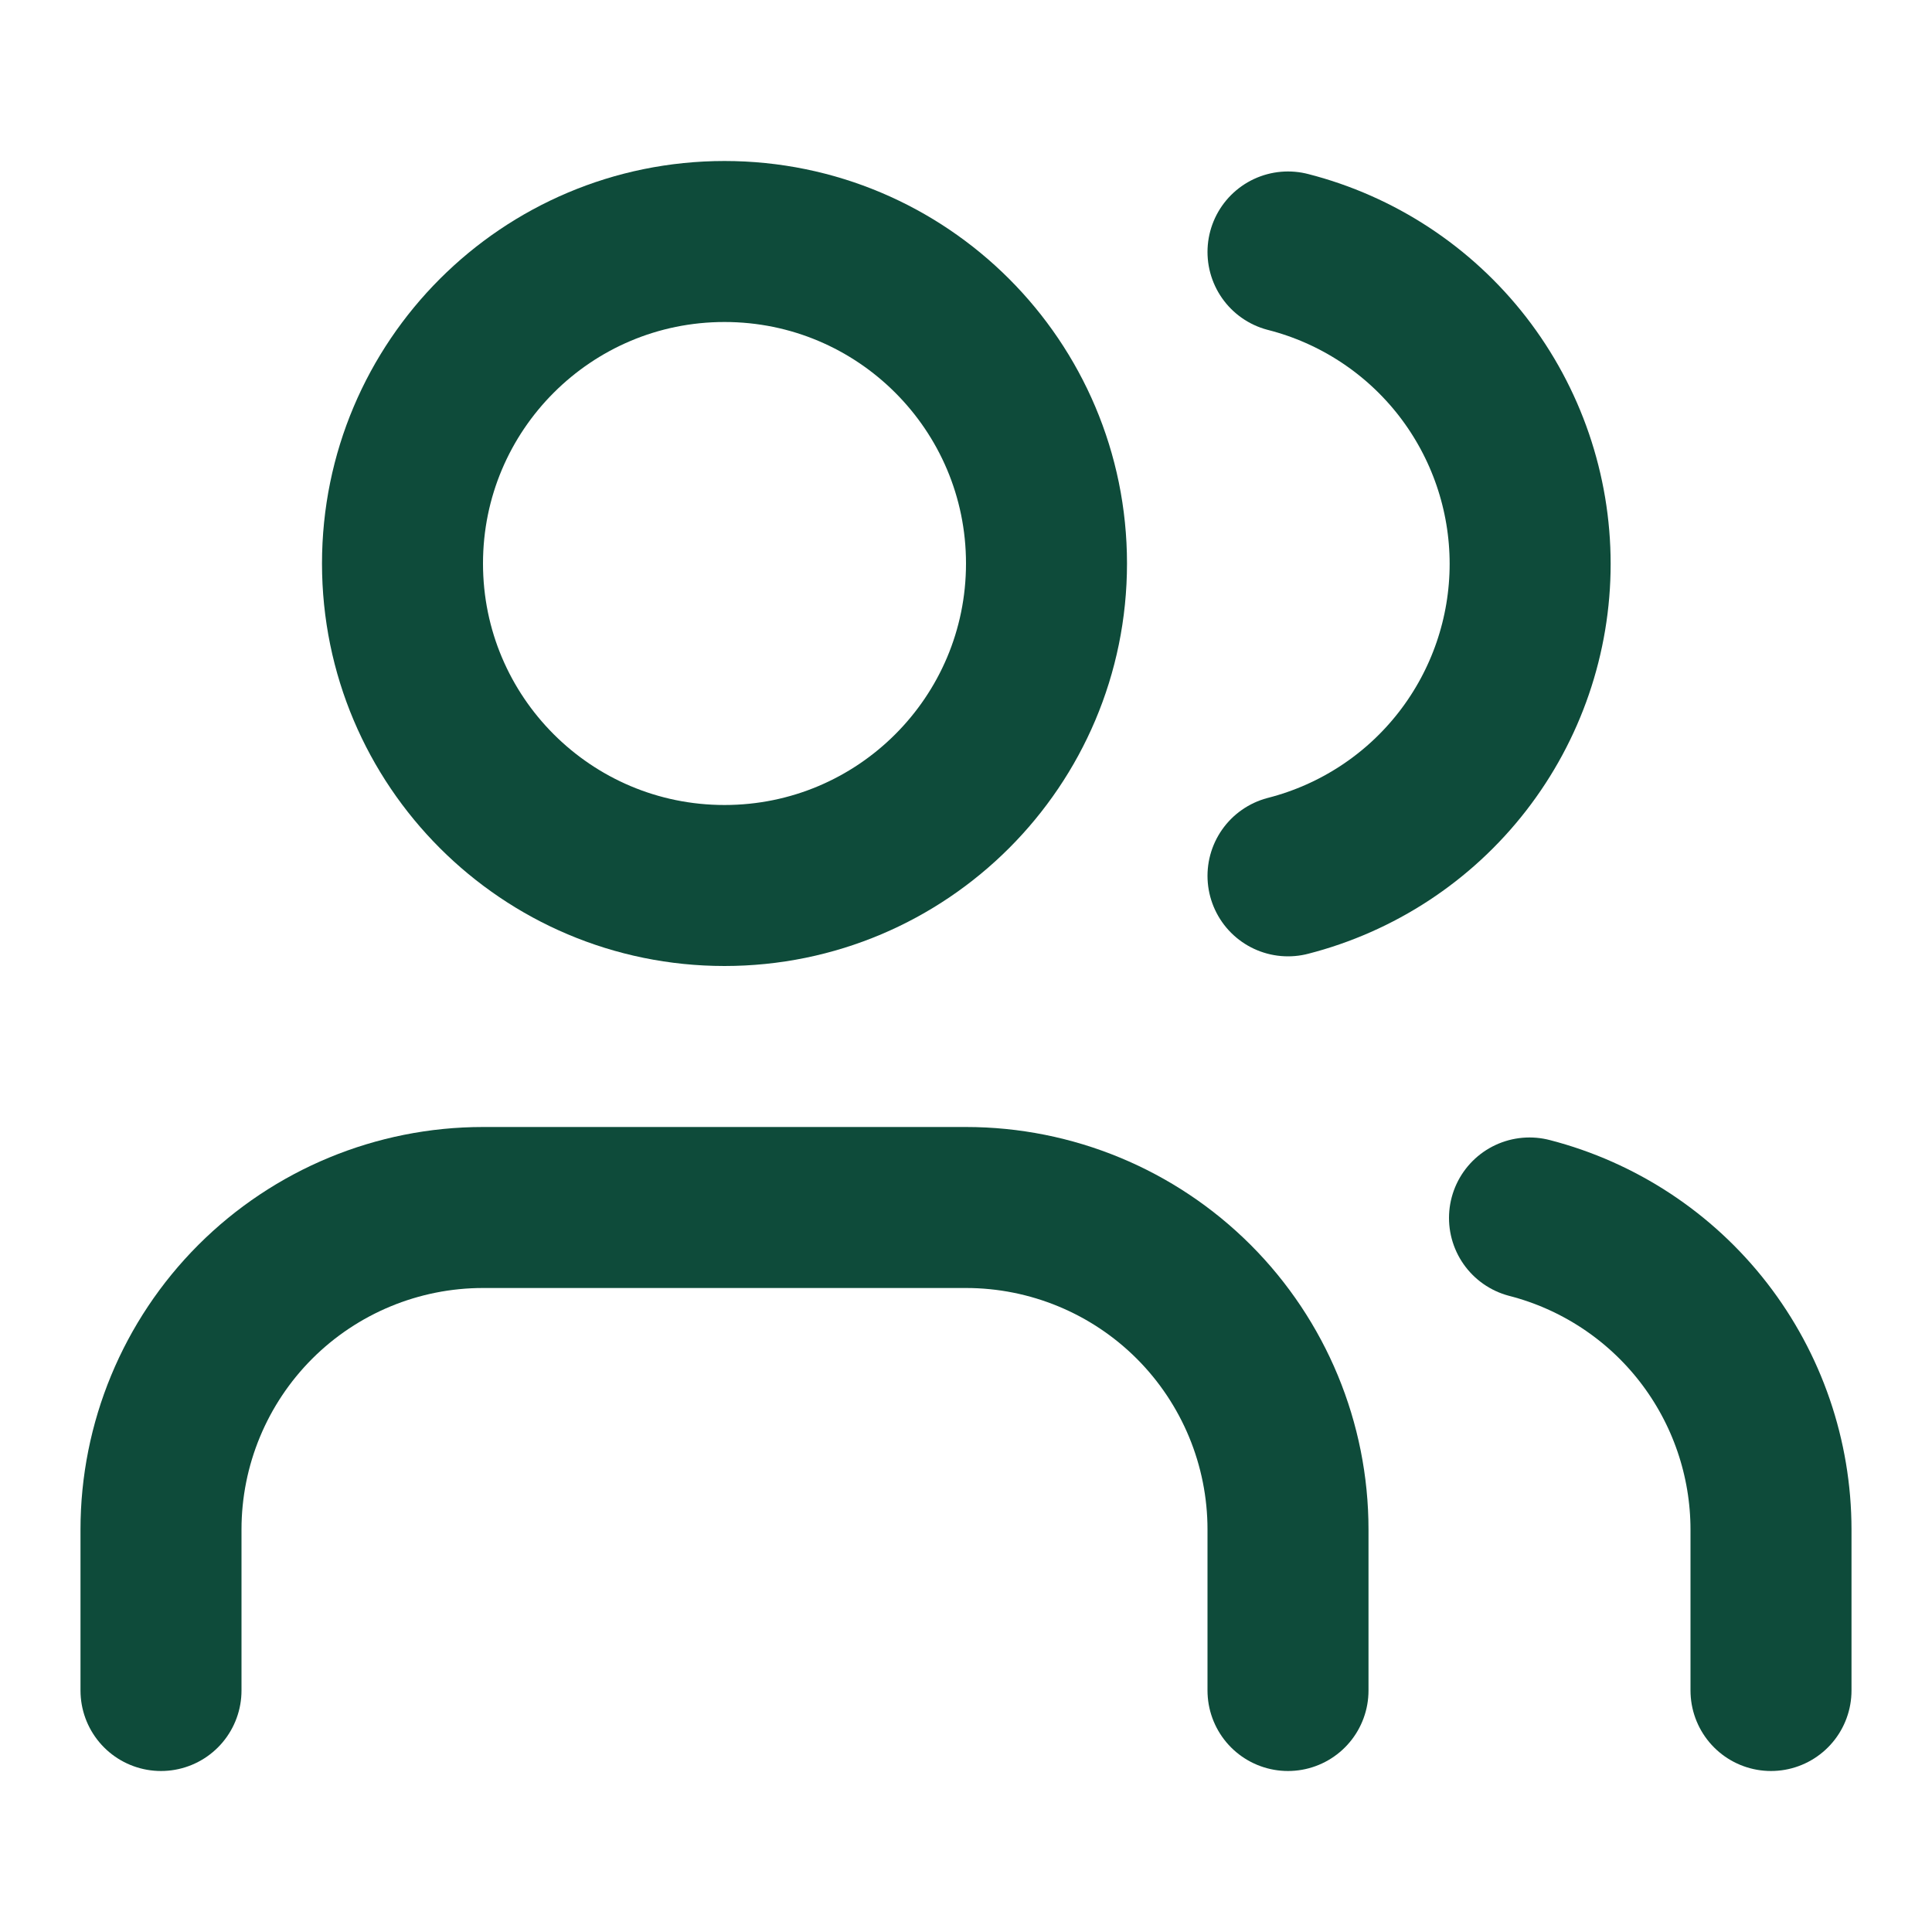 <svg xmlns="http://www.w3.org/2000/svg" width="36" height="36" viewBox="0 0 36 36" fill="none"><path d="M24 31.5V28.5C24 26.909 23.368 25.383 22.243 24.257C21.117 23.132 19.591 22.5 18 22.5H9C7.409 22.5 5.883 23.132 4.757 24.257C3.632 25.383 3 26.909 3 28.5V31.5" stroke="#0E4B3A" stroke-width="3" stroke-linecap="round" stroke-linejoin="round"></path><path d="M13.5 16.5C16.814 16.5 19.5 13.814 19.5 10.5C19.5 7.186 16.814 4.5 13.5 4.5C10.186 4.5 7.5 7.186 7.5 10.5C7.5 13.814 10.186 16.5 13.5 16.5Z" stroke="#0E4B3A" stroke-width="3" stroke-linecap="round" stroke-linejoin="round"></path><path d="M33 31.5V28.5C32.999 27.17 32.556 25.879 31.742 24.828C30.928 23.778 29.787 23.027 28.5 22.695" stroke="#0E4B3A" stroke-width="3" stroke-linecap="round" stroke-linejoin="round"></path><path d="M24 4.695C25.291 5.025 26.435 5.776 27.252 6.828C28.068 7.881 28.512 9.175 28.512 10.507C28.512 11.84 28.068 13.134 27.252 14.186C26.435 15.239 25.291 15.989 24 16.32" stroke="#0E4B3A" stroke-width="3" stroke-linecap="round" stroke-linejoin="round"></path></svg>